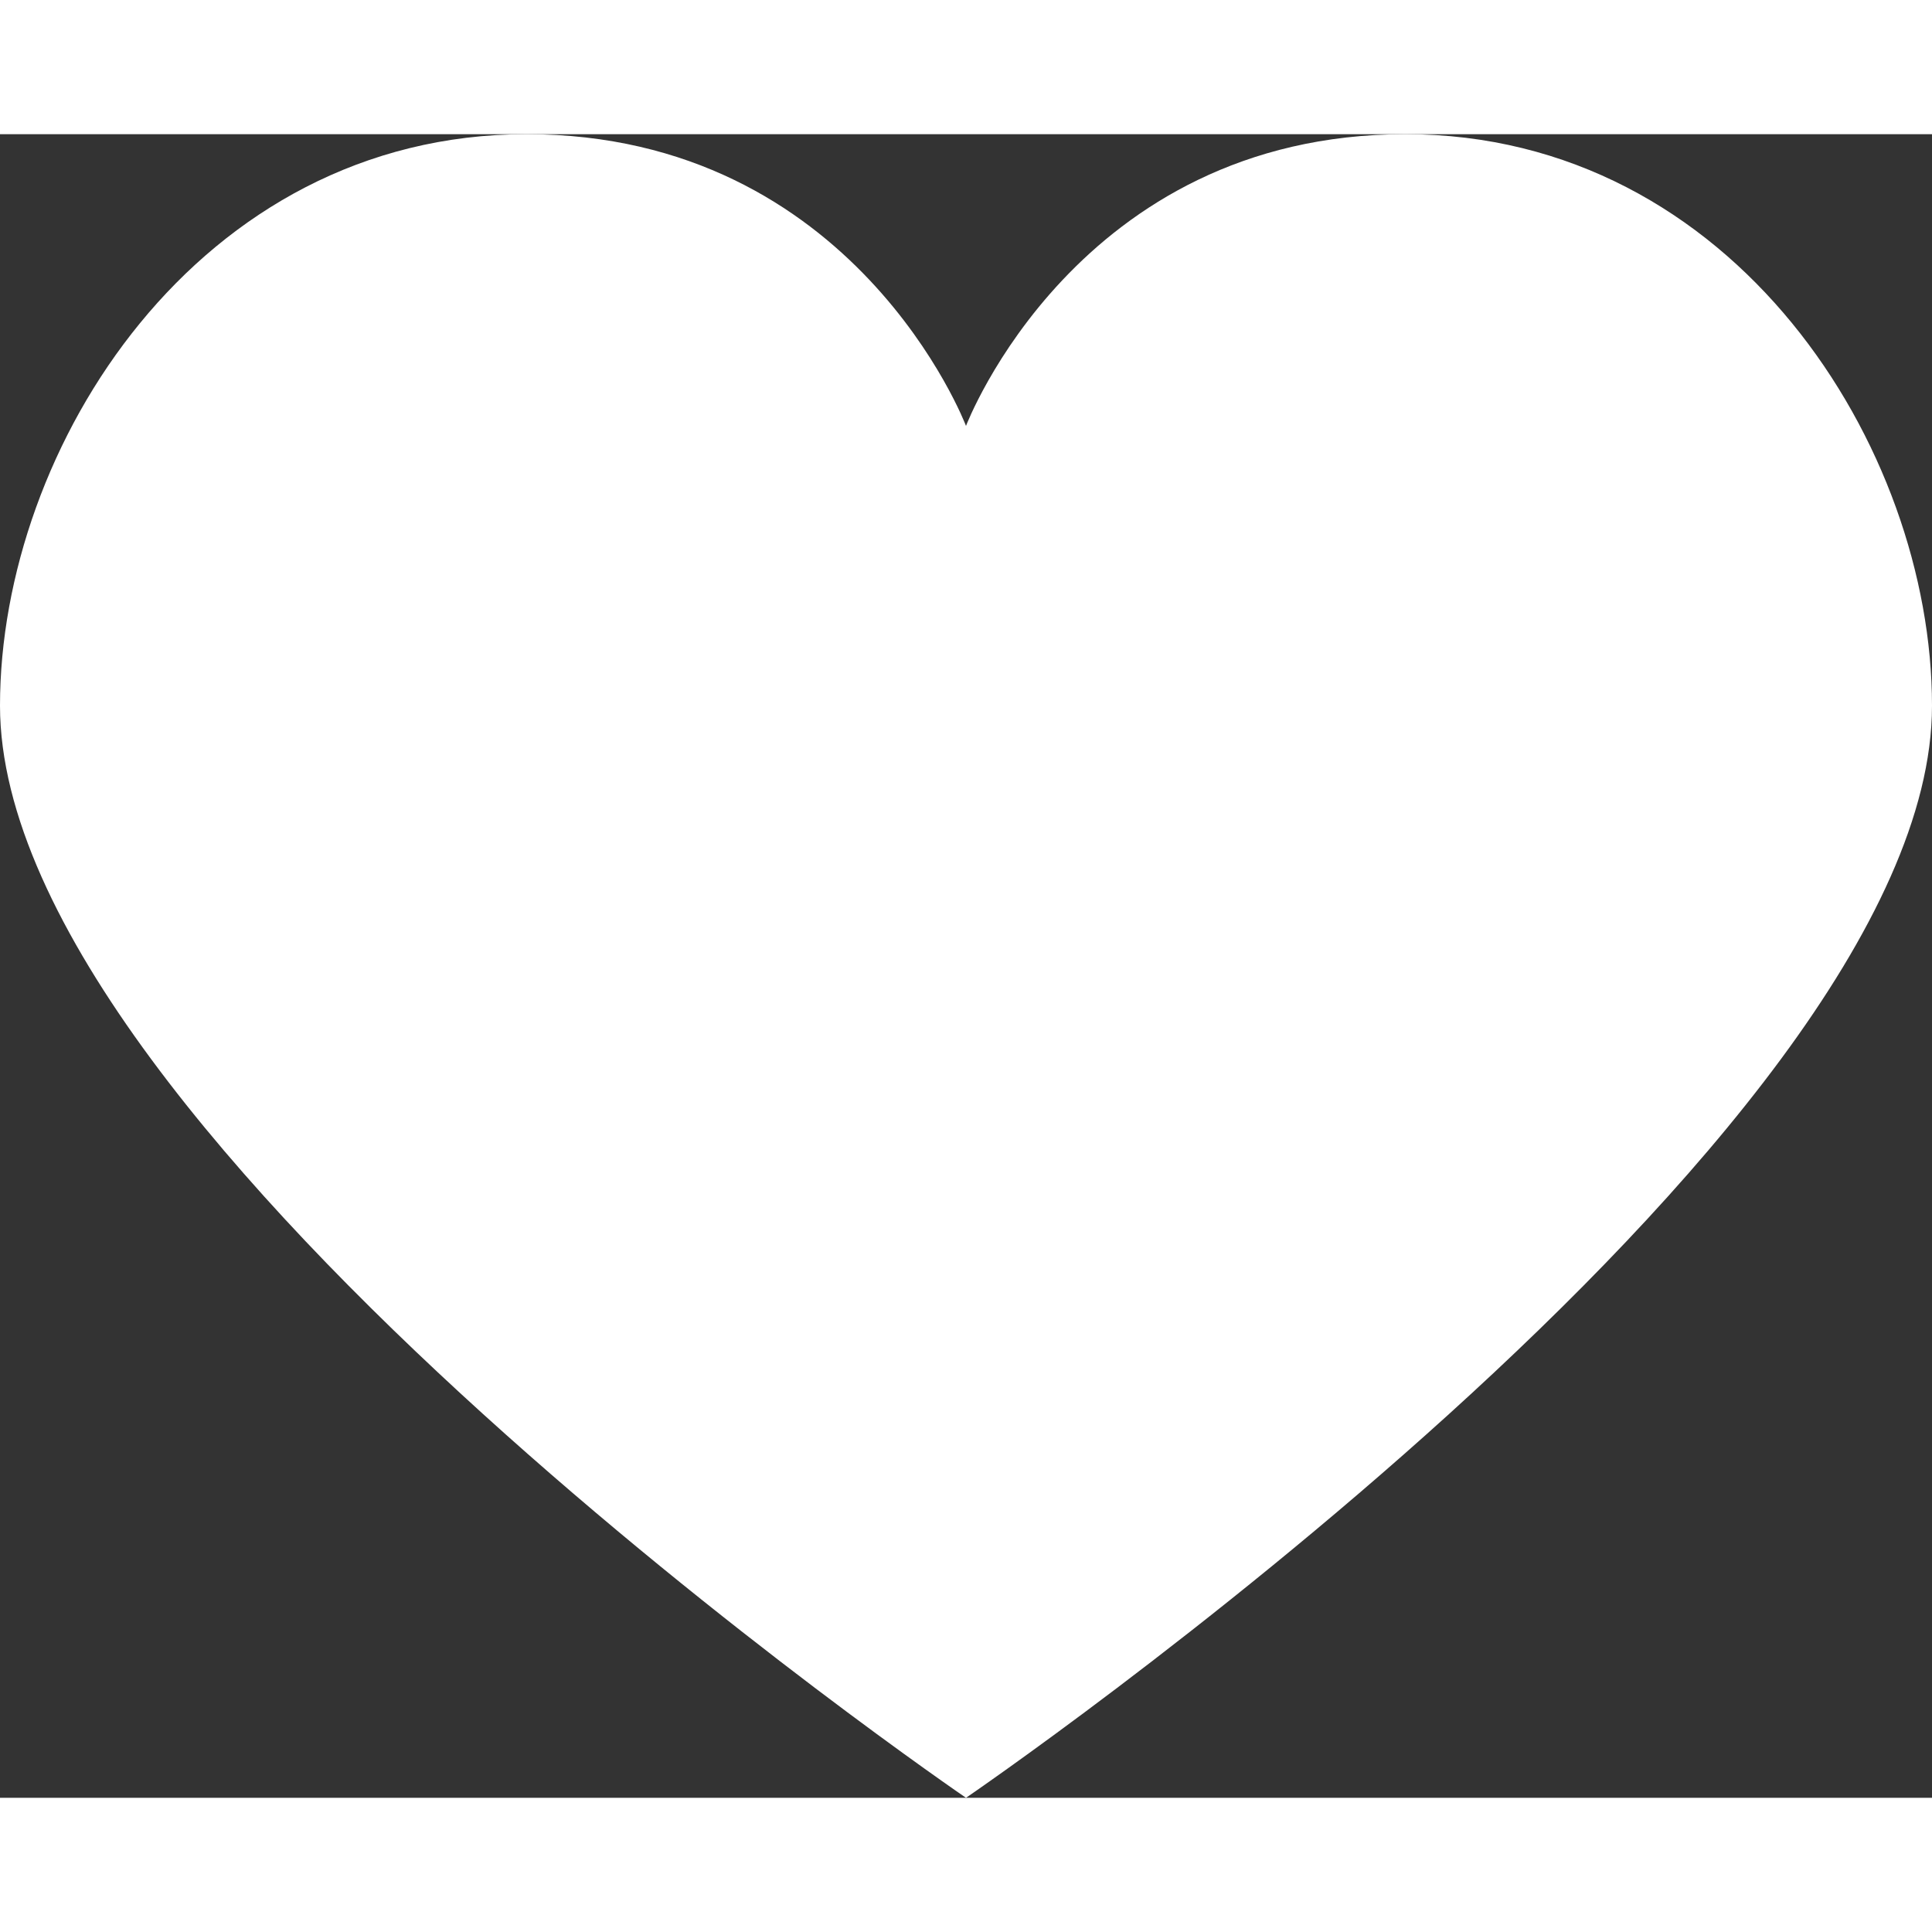<svg height='100px' width='100px'  fill="#ffffff" version="1.1" xmlns="http://www.w3.org/2000/svg" xmlns:xlink="http://www.w3.org/1999/xlink" x="0px" y="0px" viewBox="0 0 100 86.108" enable-background="new 0 0 100 86.108" xml:space="preserve"><rect x="0" y="0" width="100" height="86.108" fill="#333333" stroke="none"/><g><path fill="#ffffff" d="M72.748,0C55.736,0,50,15.099,50,15.099S44.271,0,27.252,0C10.245,0,0,16.214,0,29.578
		c0,22.396,50,56.53,50,56.53s50-34.126,50-56.526C100,16.214,89.76,0,72.748,0z"></path></g></svg>